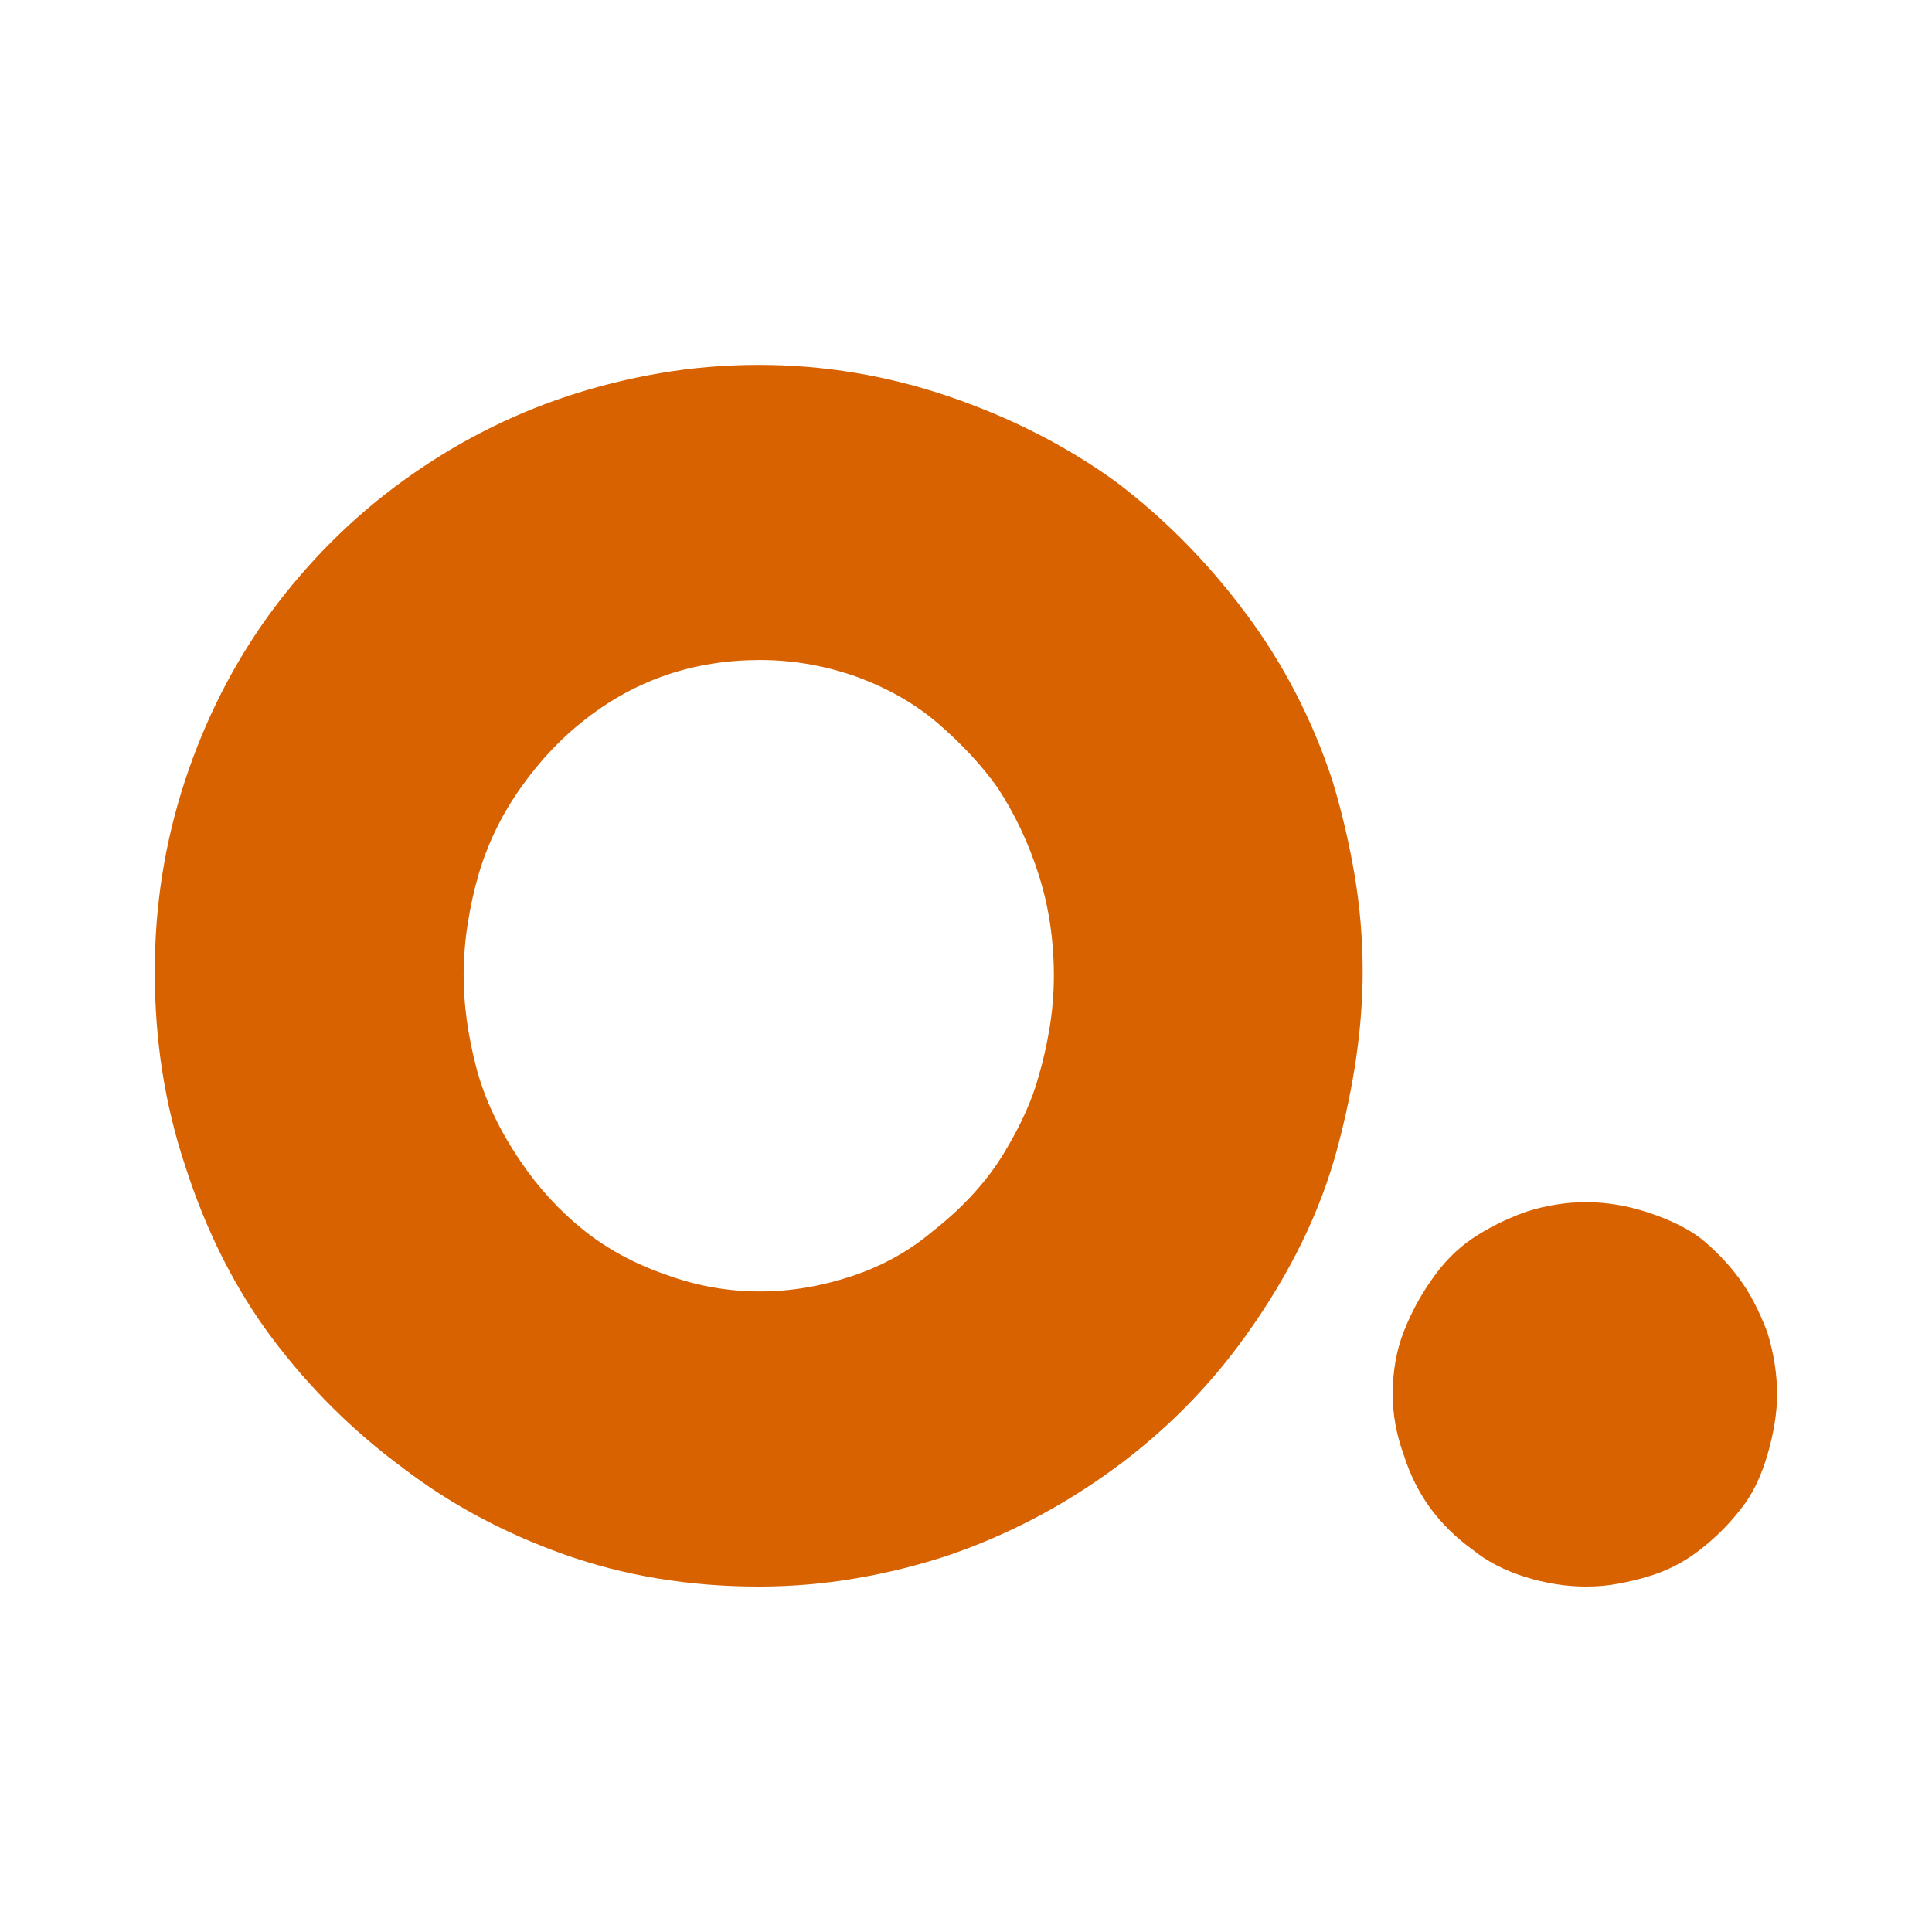 <svg xmlns="http://www.w3.org/2000/svg" xmlns:xlink="http://www.w3.org/1999/xlink" width="500" zoomAndPan="magnify" viewBox="0 0 375 375" height="500" preserveAspectRatio="xMidYMid meet" version="1.2"><defs/><g id="7e7074f89b"><g style="fill:#d86100;fill-opacity:1;"><g transform="translate(23.382, 305.28)"><path style="stroke:none" d="M 123.891 2.672 C 110.391 2.672 97.773 0.582 86.047 -3.594 C 74.328 -7.77 63.848 -13.41 54.609 -20.516 C 45.023 -27.617 36.633 -35.961 29.438 -45.547 C 22.25 -55.141 16.609 -66.332 12.516 -79.125 C 8.609 -90.852 6.656 -103.375 6.656 -116.688 C 6.656 -129.477 8.609 -141.82 12.516 -153.719 C 16.43 -165.625 21.941 -176.461 29.047 -186.234 C 36.504 -196.359 45.16 -204.973 55.016 -212.078 C 64.867 -219.18 75.395 -224.598 86.594 -228.328 C 92.445 -230.273 98.484 -231.781 104.703 -232.844 C 110.922 -233.914 117.316 -234.453 123.891 -234.453 C 136.492 -234.453 148.789 -232.41 160.781 -228.328 C 172.77 -224.242 183.562 -218.738 193.156 -211.812 C 202.57 -204.707 210.961 -196.223 218.328 -186.359 C 225.703 -176.504 231.344 -165.625 235.25 -153.719 C 237.031 -147.863 238.453 -141.828 239.516 -135.609 C 240.578 -129.391 241.109 -123.082 241.109 -116.688 C 241.109 -106.031 239.461 -94.57 236.172 -82.312 C 232.891 -70.062 226.988 -57.988 218.469 -46.094 C 211.363 -36.145 202.836 -27.531 192.891 -20.25 C 182.941 -12.969 172.285 -7.375 160.922 -3.469 C 155.055 -1.508 149.016 0 142.797 1.062 C 136.586 2.133 130.285 2.672 123.891 2.672 Z M 124.156 -54.609 C 130.008 -54.609 135.91 -55.586 141.859 -57.547 C 147.816 -59.504 153.102 -62.438 157.719 -66.344 C 163.582 -70.957 168.156 -75.973 171.438 -81.391 C 174.727 -86.805 176.992 -91.82 178.234 -96.438 C 179.117 -99.457 179.828 -102.609 180.359 -105.891 C 180.898 -109.18 181.172 -112.516 181.172 -115.891 C 181.172 -122.816 180.191 -129.344 178.234 -135.469 C 176.285 -141.602 173.625 -147.242 170.25 -152.391 C 167.227 -156.648 163.406 -160.781 158.781 -164.781 C 154.164 -168.781 148.57 -171.93 142 -174.234 C 136.133 -176.191 130.188 -177.172 124.156 -177.172 C 111.363 -177.172 100.082 -173.352 90.312 -165.719 C 85.695 -162.164 81.523 -157.77 77.797 -152.531 C 74.066 -147.289 71.312 -141.648 69.531 -135.609 C 68.645 -132.586 67.938 -129.391 67.406 -126.016 C 66.875 -122.641 66.609 -119.266 66.609 -115.891 C 66.609 -110.391 67.406 -104.531 69 -98.312 C 70.602 -92.094 73.535 -85.875 77.797 -79.656 C 81.172 -74.688 85.164 -70.336 89.781 -66.609 C 94.406 -62.879 99.82 -59.945 106.031 -57.812 C 111.895 -55.676 117.938 -54.609 124.156 -54.609 Z M 124.156 -54.609 "/></g></g><g style="fill:#d86100;fill-opacity:1;"><g transform="translate(263.667, 305.28)"><path style="stroke:none" d="M 44.219 2.672 C 40.312 2.672 36.359 2.047 32.359 0.797 C 28.367 -0.441 24.953 -2.219 22.109 -4.531 C 18.91 -6.844 16.203 -9.504 13.984 -12.516 C 11.766 -15.535 10.035 -19 8.797 -22.906 C 7.367 -26.82 6.656 -30.734 6.656 -34.641 C 6.656 -39.078 7.363 -43.113 8.781 -46.75 C 10.207 -50.395 11.988 -53.727 14.125 -56.75 C 16.426 -60.125 19.086 -62.832 22.109 -64.875 C 25.129 -66.914 28.594 -68.645 32.5 -70.062 C 36.406 -71.312 40.312 -71.938 44.219 -71.938 C 48.133 -71.938 52.133 -71.27 56.219 -69.938 C 60.301 -68.602 63.676 -66.957 66.344 -65 C 69.188 -62.695 71.672 -60.125 73.797 -57.281 C 75.93 -54.438 77.797 -50.883 79.391 -46.625 C 80.641 -42.539 81.266 -38.547 81.266 -34.641 C 81.266 -31.086 80.641 -27.176 79.391 -22.906 C 78.148 -18.645 76.461 -15.18 74.328 -12.516 C 72.023 -9.504 69.316 -6.797 66.203 -4.391 C 63.098 -1.992 59.68 -0.266 55.953 0.797 C 54.172 1.328 52.301 1.77 50.344 2.125 C 48.395 2.488 46.352 2.672 44.219 2.672 Z M 44.219 2.672 "/></g></g></g></svg>